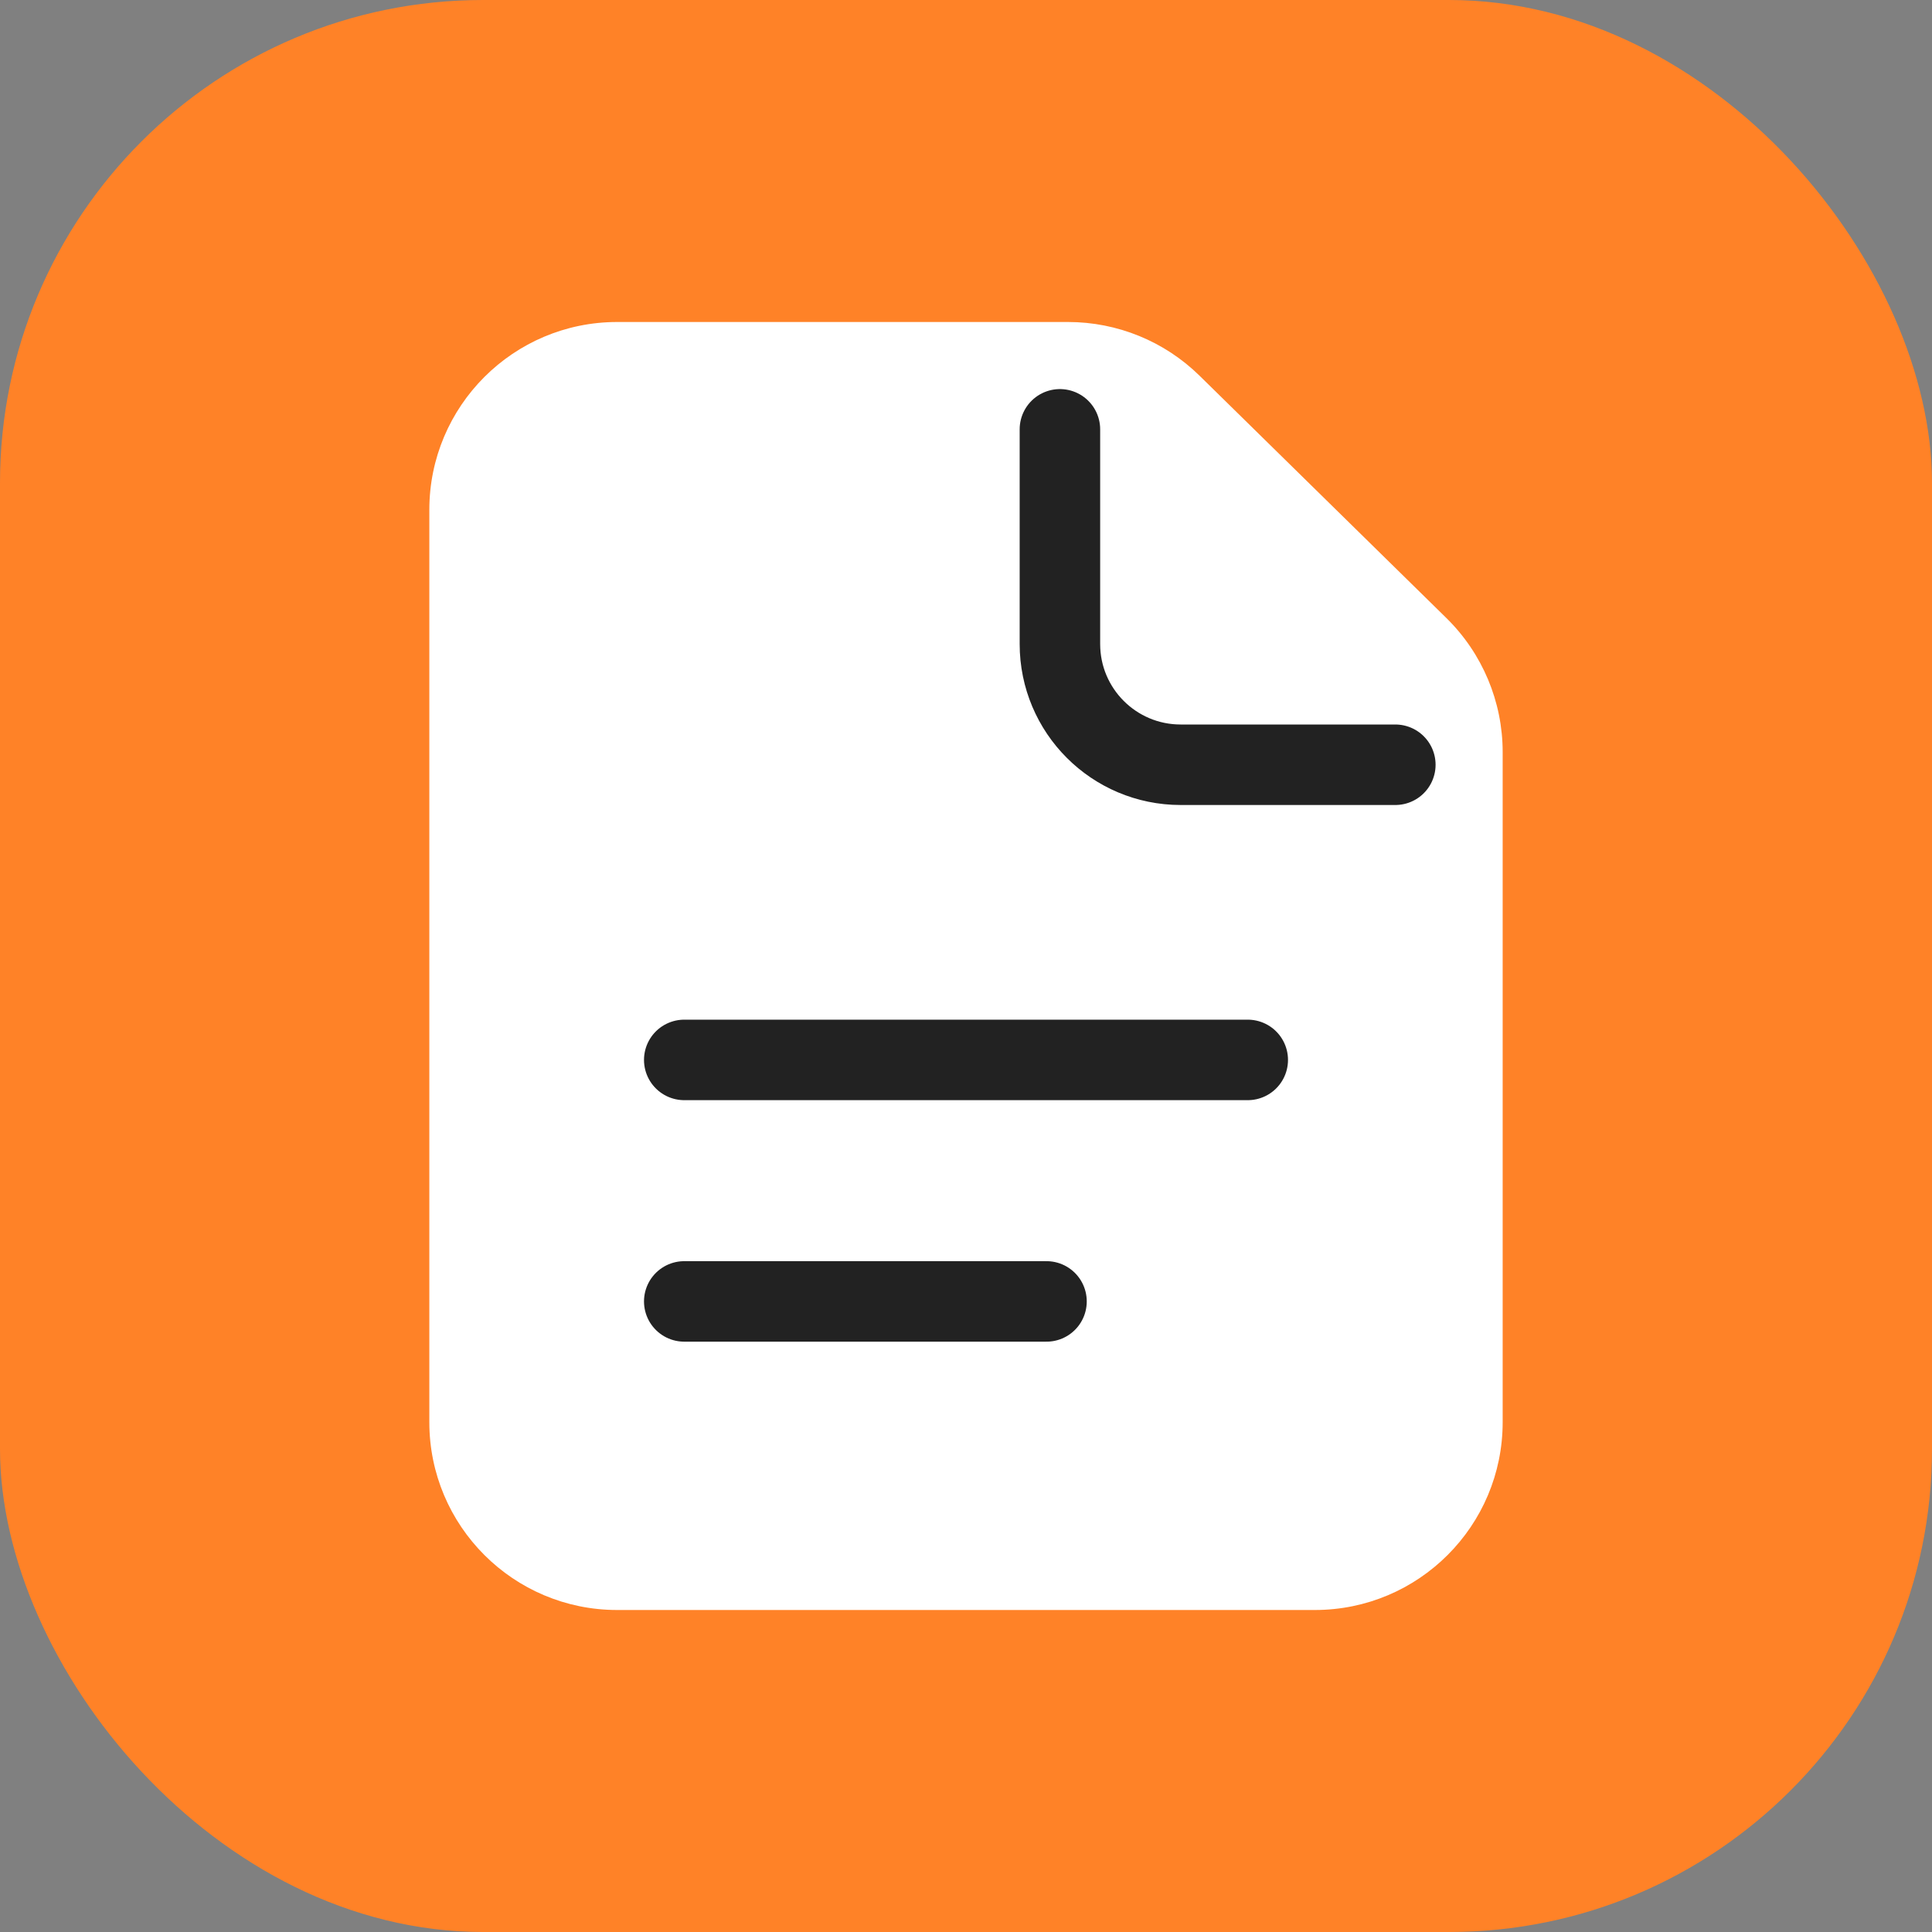 <svg width="36" height="36" viewBox="0 0 36 36" fill="none" xmlns="http://www.w3.org/2000/svg">
<rect x="0" y="0" width="36" height="36" fill="#808080" stroke="none"/>
<g clip-path="url(#clip0_17627_55844)">
<g clip-path="url(#clip1_17627_55844)">
<rect width="36" height="36" rx="9" fill="#FF8227"/>
</g>
<path d="M8 9.5C8 7.567 9.567 6 11.5 6H19.902C20.82 6 21.7 6.36 22.354 7.003L26.952 11.517C27.622 12.175 28 13.075 28 14.014V26.5C28 28.433 26.433 30 24.5 30H11.5C9.567 30 8 28.433 8 26.5V9.5Z" fill="white"/>
<path d="M26 14.25H22C20.757 14.25 19.75 13.243 19.75 12V8" stroke="#222222" stroke-width="1.5" stroke-linecap="round" stroke-linejoin="round"/>
<path d="M12.75 19.75H23.25" stroke="#222222" stroke-width="1.5" stroke-linecap="round" stroke-linejoin="round"/>
<path d="M12.75 24.25L19.5 24.25" stroke="#222222" stroke-width="1.5" stroke-linecap="round" stroke-linejoin="round"/>
</g>
<defs>
<clipPath id="clip0_17627_55844">
<rect width="36" height="36" fill="white"/>
</clipPath>
<clipPath id="clip1_17627_55844">
<rect width="36" height="36" fill="white"/>
</clipPath>
</defs>
</svg>
